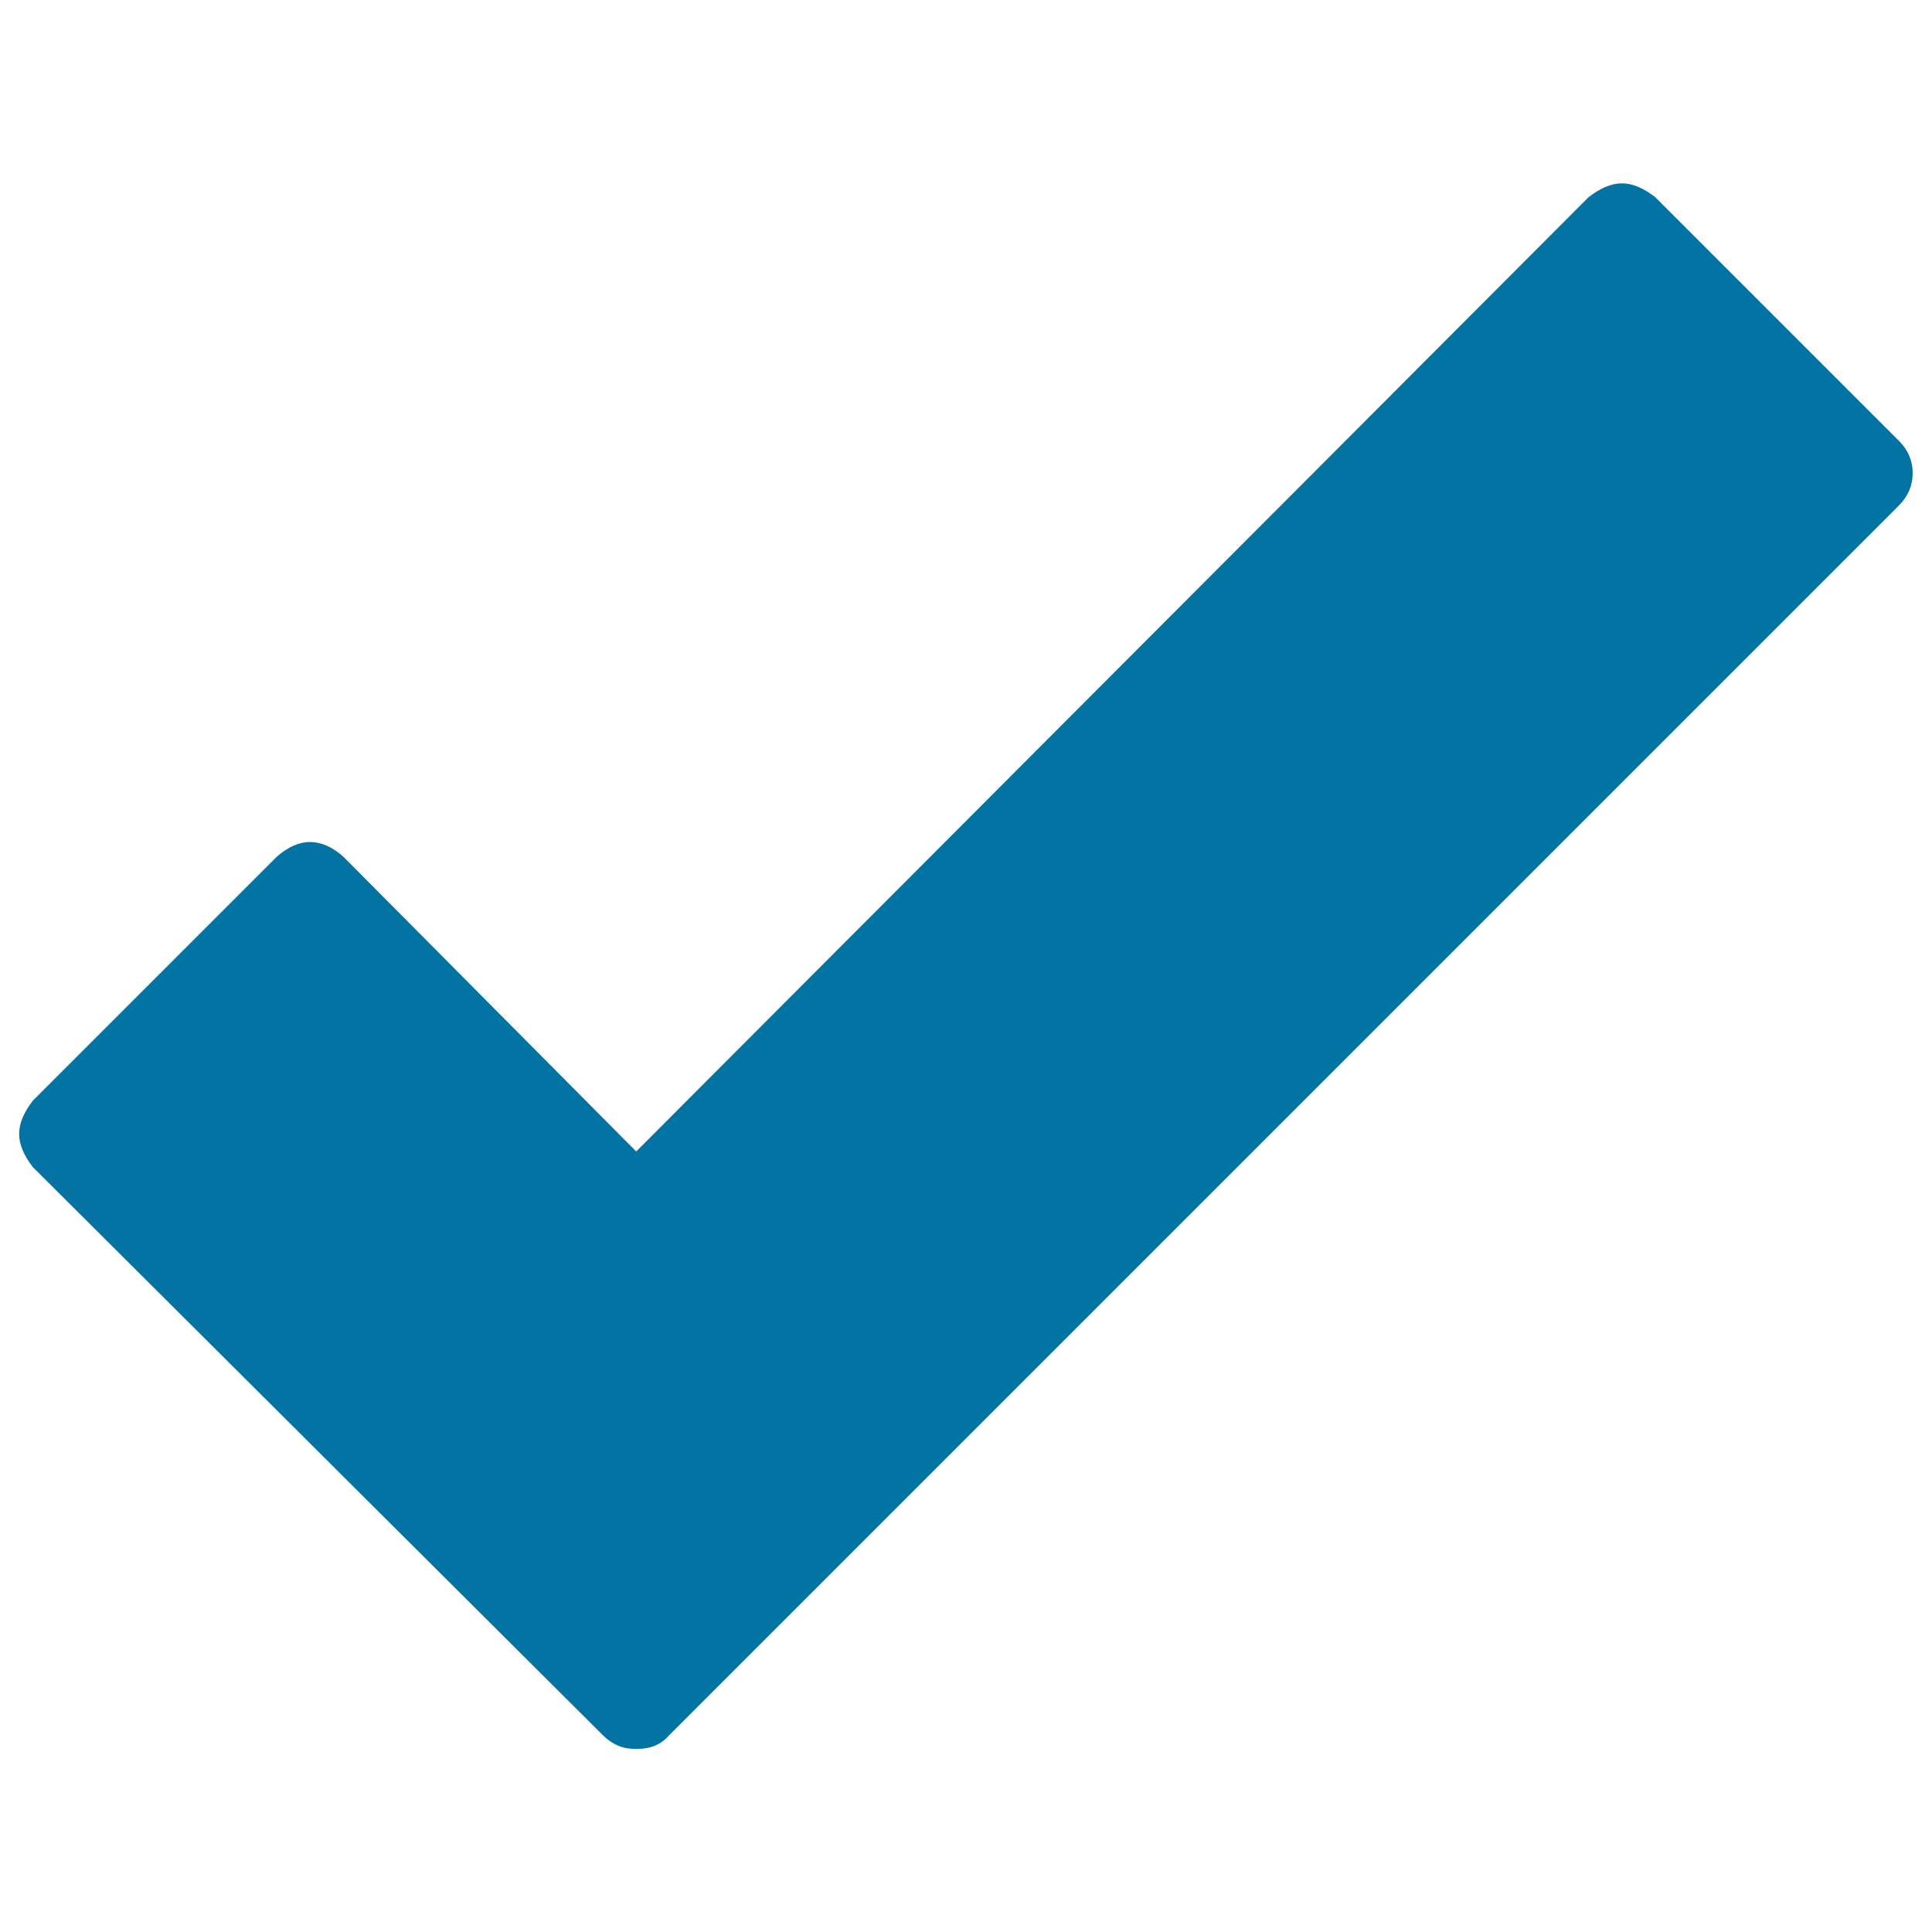 <svg xmlns="http://www.w3.org/2000/svg" viewBox="0 0 1000 1000" style="fill:#0273a2">
<title>Correct Mark SVG icon</title>
<g><g><path d="M990,244.9c0,6.4-2.4,12-7.1,16.7L346.4,898.1c-4,4.7-9.4,7.1-16.2,7.1h-1h-1c-6.1,0-11.5-2.4-16.2-7.1l-295-294c-4.7-6.1-7.1-11.8-7.1-17.2c0-5.4,2.4-11.1,7.1-17.2l126.3-126.3c11.5-10.1,22.9-10.1,34.4,0L329.3,596l493-494c6.1-4.7,11.8-7.1,17.2-7.1c5.4,0,11.1,2.4,17.2,7.1l126.3,126.3C987.6,232.9,990,238.5,990,244.9z"/></g></g>
</svg>